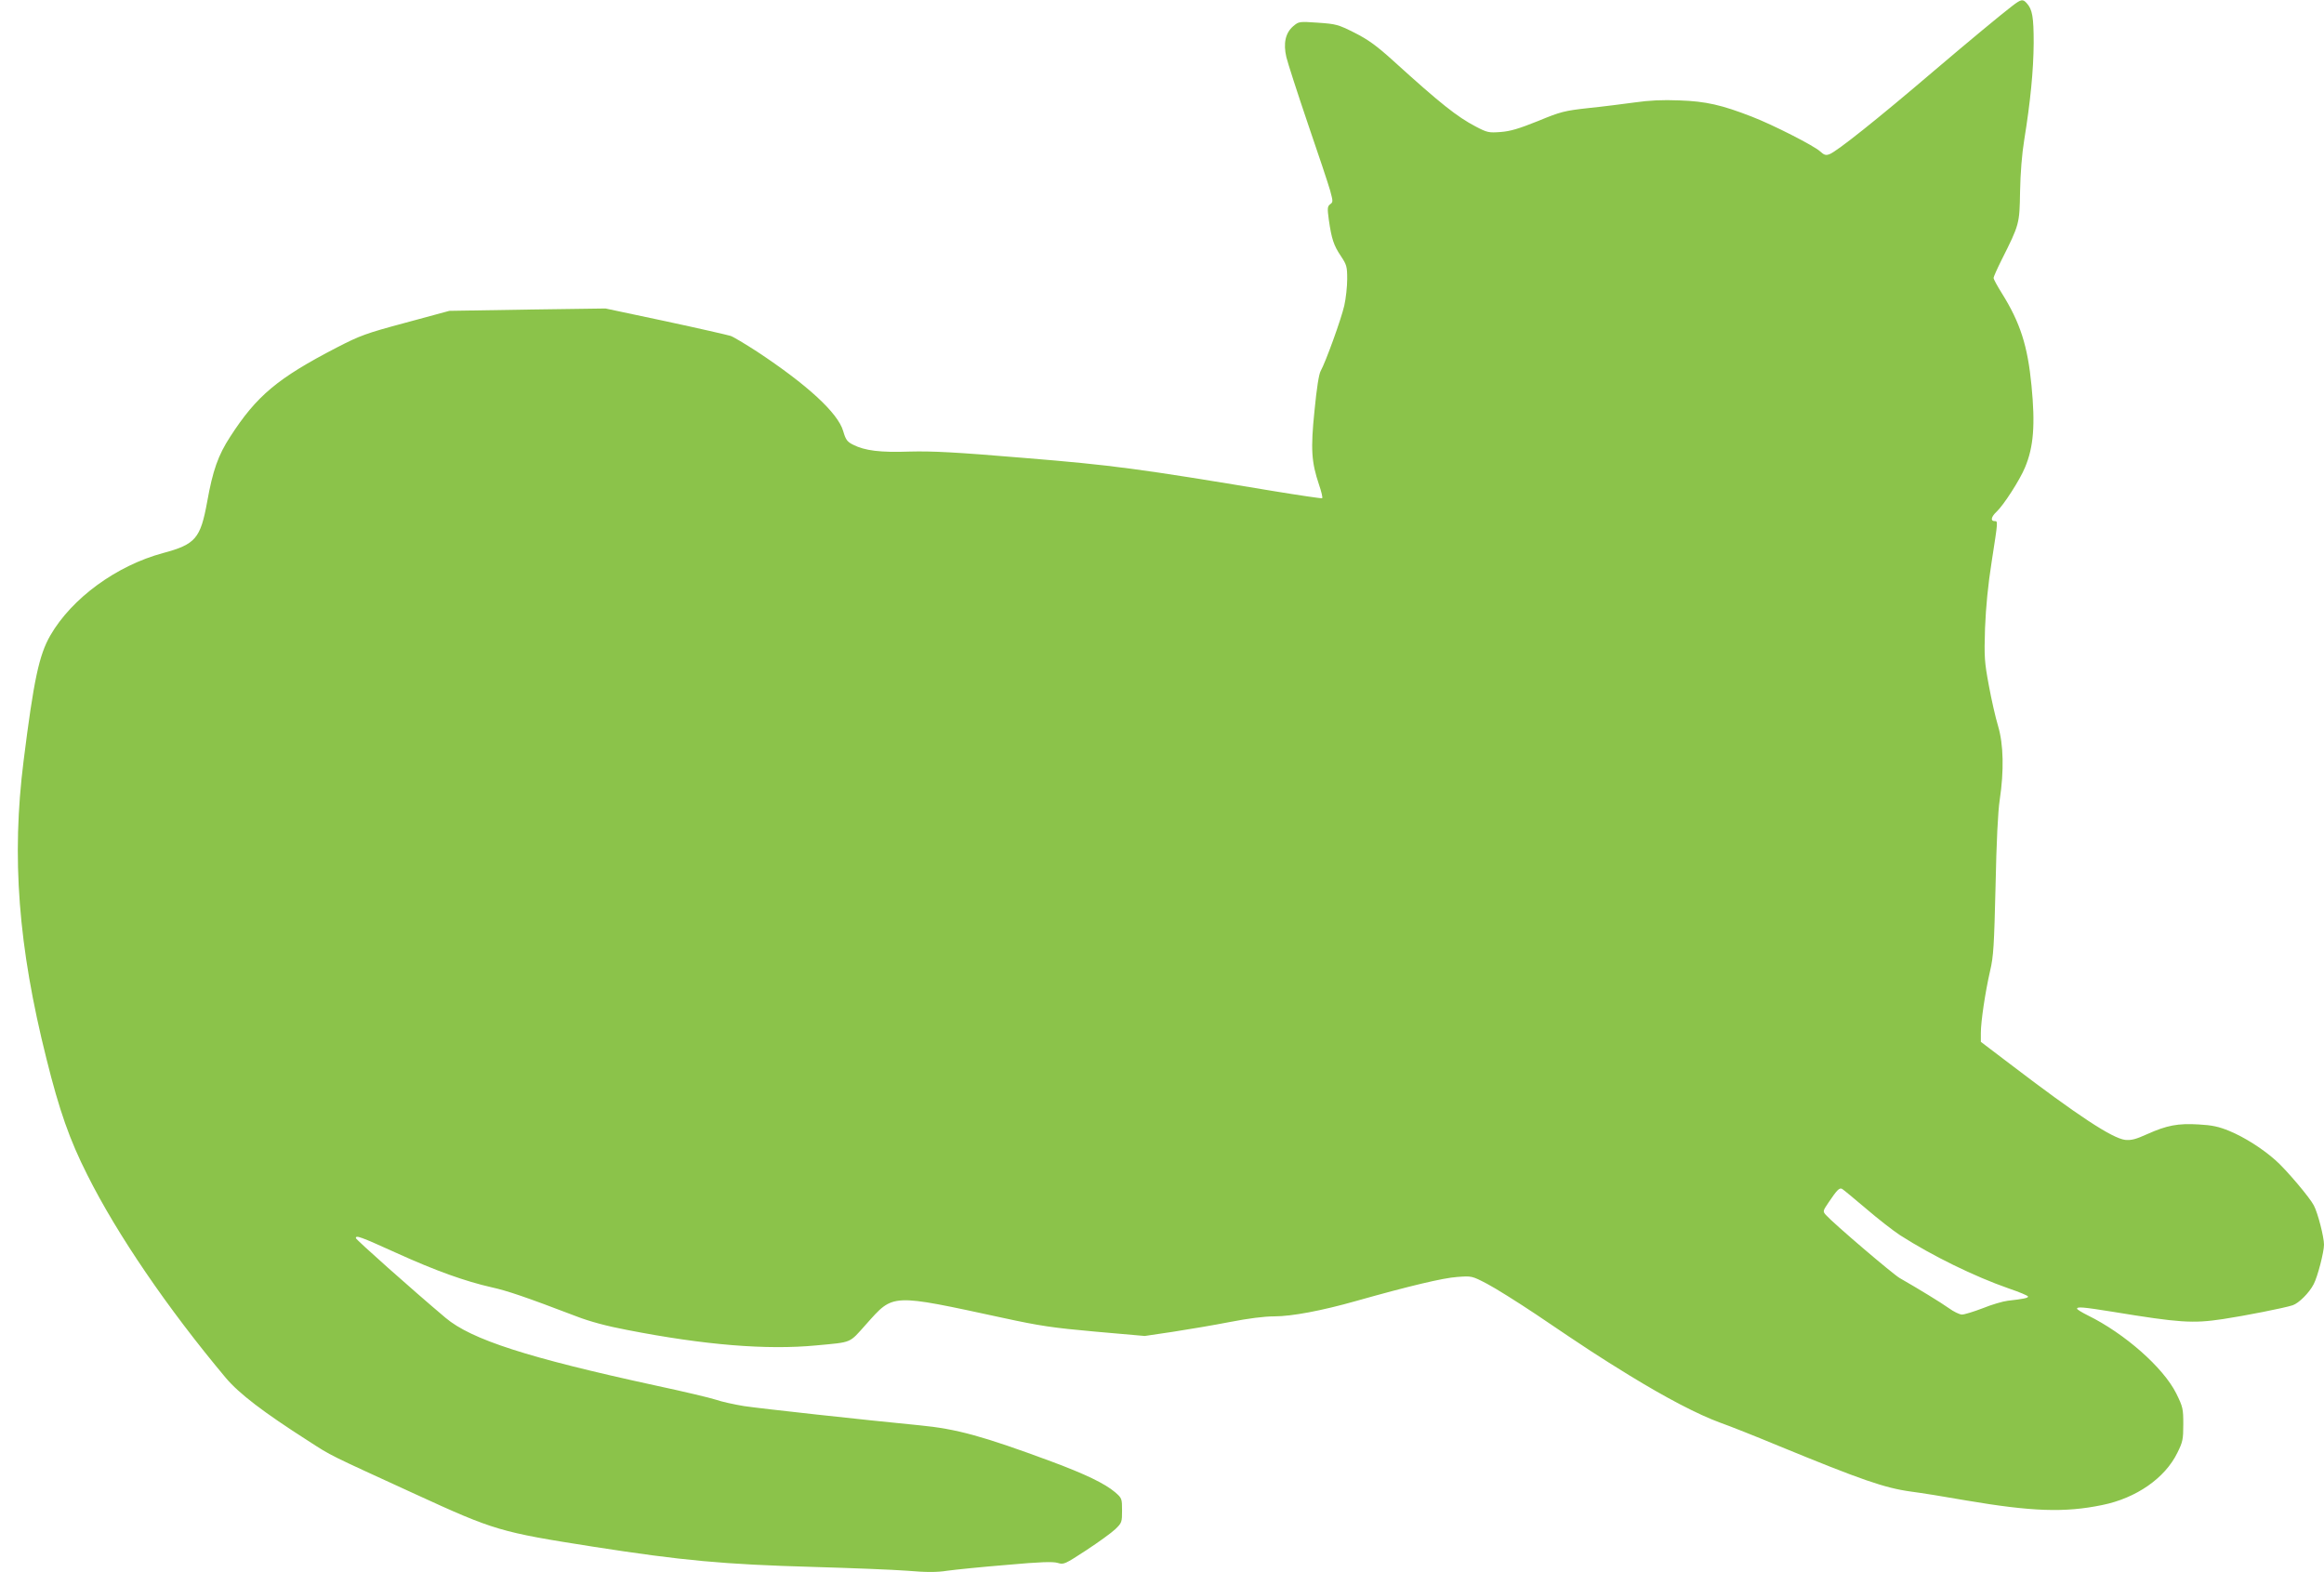 <?xml version="1.0" standalone="no"?>
<!DOCTYPE svg PUBLIC "-//W3C//DTD SVG 20010904//EN"
 "http://www.w3.org/TR/2001/REC-SVG-20010904/DTD/svg10.dtd">
<svg version="1.0" xmlns="http://www.w3.org/2000/svg"
 width="1280pt" height="866pt" viewBox="0 0 1280 866"
 preserveAspectRatio="xMidYMid meet">
<g transform="translate(0,866) scale(0.1,-0.1)"
fill="#8bc34a" stroke="none">
<path d="M11080 8625 c-60 -46 -235 -191 -422 -350 -322 -275 -540 -448 -581
-464 -21 -8 -30 -5 -52 15 -33 31 -261 147 -375 191 -167 65 -254 85 -400 90
-95 4 -168 0 -245 -11 -60 -8 -175 -23 -255 -31 -135 -15 -154 -20 -280 -72
-105 -42 -151 -56 -205 -60 -65 -5 -74 -3 -137 30 -103 54 -194 126 -453 361
-95 86 -140 118 -215 156 -90 45 -101 48 -201 55 -103 7 -105 7 -136 -19 -43
-37 -56 -94 -38 -171 8 -33 61 -197 118 -365 58 -168 113 -334 123 -369 16
-60 17 -64 0 -76 -15 -12 -16 -21 -7 -87 15 -104 27 -140 66 -198 32 -48 35
-58 35 -127 0 -41 -7 -106 -16 -146 -17 -75 -103 -312 -130 -360 -10 -18 -22
-94 -34 -218 -22 -214 -17 -284 25 -409 13 -38 21 -71 17 -74 -4 -2 -126 16
-272 40 -739 123 -880 142 -1370 182 -380 32 -506 38 -628 35 -165 -6 -249 5
-314 38 -32 16 -40 27 -54 75 -29 100 -198 255 -475 438 -65 42 -130 81 -145
86 -16 5 -177 42 -359 81 l-330 70 -430 -6 -430 -7 -240 -65 c-220 -59 -252
-71 -380 -137 -326 -169 -441 -265 -587 -491 -67 -103 -96 -186 -127 -359 -37
-202 -64 -234 -243 -282 -256 -69 -502 -248 -621 -454 -62 -108 -91 -244 -147
-690 -67 -531 -30 -1021 126 -1642 71 -285 127 -445 225 -639 164 -328 442
-735 762 -1117 74 -88 208 -190 455 -348 133 -86 103 -70 587 -292 440 -202
468 -210 985 -291 489 -76 713 -97 1210 -111 206 -6 439 -15 517 -21 105 -9
163 -9 220 0 43 6 190 21 326 32 188 17 257 19 283 11 33 -10 39 -7 157 70 67
44 139 96 160 116 36 35 37 39 37 103 0 66 -1 68 -39 101 -57 48 -163 99 -351
169 -378 140 -520 179 -725 199 -310 30 -882 93 -968 106 -54 9 -123 24 -154
35 -30 10 -181 46 -336 79 -699 152 -1011 252 -1153 372 -184 155 -494 431
-494 439 0 17 23 9 224 -82 218 -99 379 -156 524 -189 86 -19 184 -52 467
-160 72 -28 168 -54 280 -75 425 -83 767 -111 1040 -85 202 19 180 10 275 116
153 171 131 170 757 35 198 -43 270 -54 505 -75 l273 -24 155 23 c85 13 227
37 314 54 102 20 190 31 244 31 96 0 262 31 452 85 291 82 479 127 556 132 80
6 81 6 165 -38 46 -24 167 -100 269 -168 288 -195 344 -231 511 -334 207 -127
382 -218 502 -262 54 -19 200 -77 325 -129 453 -186 581 -231 727 -251 55 -7
192 -29 305 -49 360 -61 542 -68 749 -25 187 38 345 148 413 287 30 60 33 75
33 157 0 86 -2 96 -39 171 -71 142 -284 330 -488 430 -32 16 -58 32 -58 36 0
12 30 10 198 -17 366 -60 439 -65 605 -40 120 18 338 61 384 76 34 11 92 69
116 116 22 41 57 178 57 218 0 42 -34 175 -56 216 -21 42 -153 198 -210 248
-74 66 -173 128 -255 162 -58 24 -95 32 -169 36 -114 7 -176 -5 -283 -53 -64
-29 -88 -35 -122 -32 -72 9 -262 134 -633 417 l-162 123 0 49 c0 63 24 224 51
342 19 80 22 140 30 467 5 244 13 410 23 475 24 160 21 305 -9 406 -14 46 -37
147 -51 224 -24 129 -26 154 -21 315 5 119 16 237 37 369 35 226 35 221 15
221 -23 0 -18 24 11 51 39 36 129 176 157 244 48 114 57 236 36 451 -21 219
-62 347 -164 510 -25 40 -45 77 -45 83 0 6 20 51 44 99 99 197 99 199 102 377
2 103 10 205 23 285 34 209 51 384 52 533 0 142 -7 185 -38 219 -22 25 -31 23
-83 -17z m-803 -6621 c65 -56 150 -122 188 -147 178 -114 409 -227 598 -293
59 -20 107 -40 107 -45 0 -8 -25 -13 -112 -23 -26 -3 -88 -21 -137 -41 -50
-19 -101 -35 -115 -35 -13 0 -46 16 -72 35 -45 32 -168 107 -271 166 -38 22
-364 300 -406 347 -18 20 -18 22 14 69 47 70 60 83 75 75 7 -4 66 -53 131
-108z"/>
</g>
</svg>
